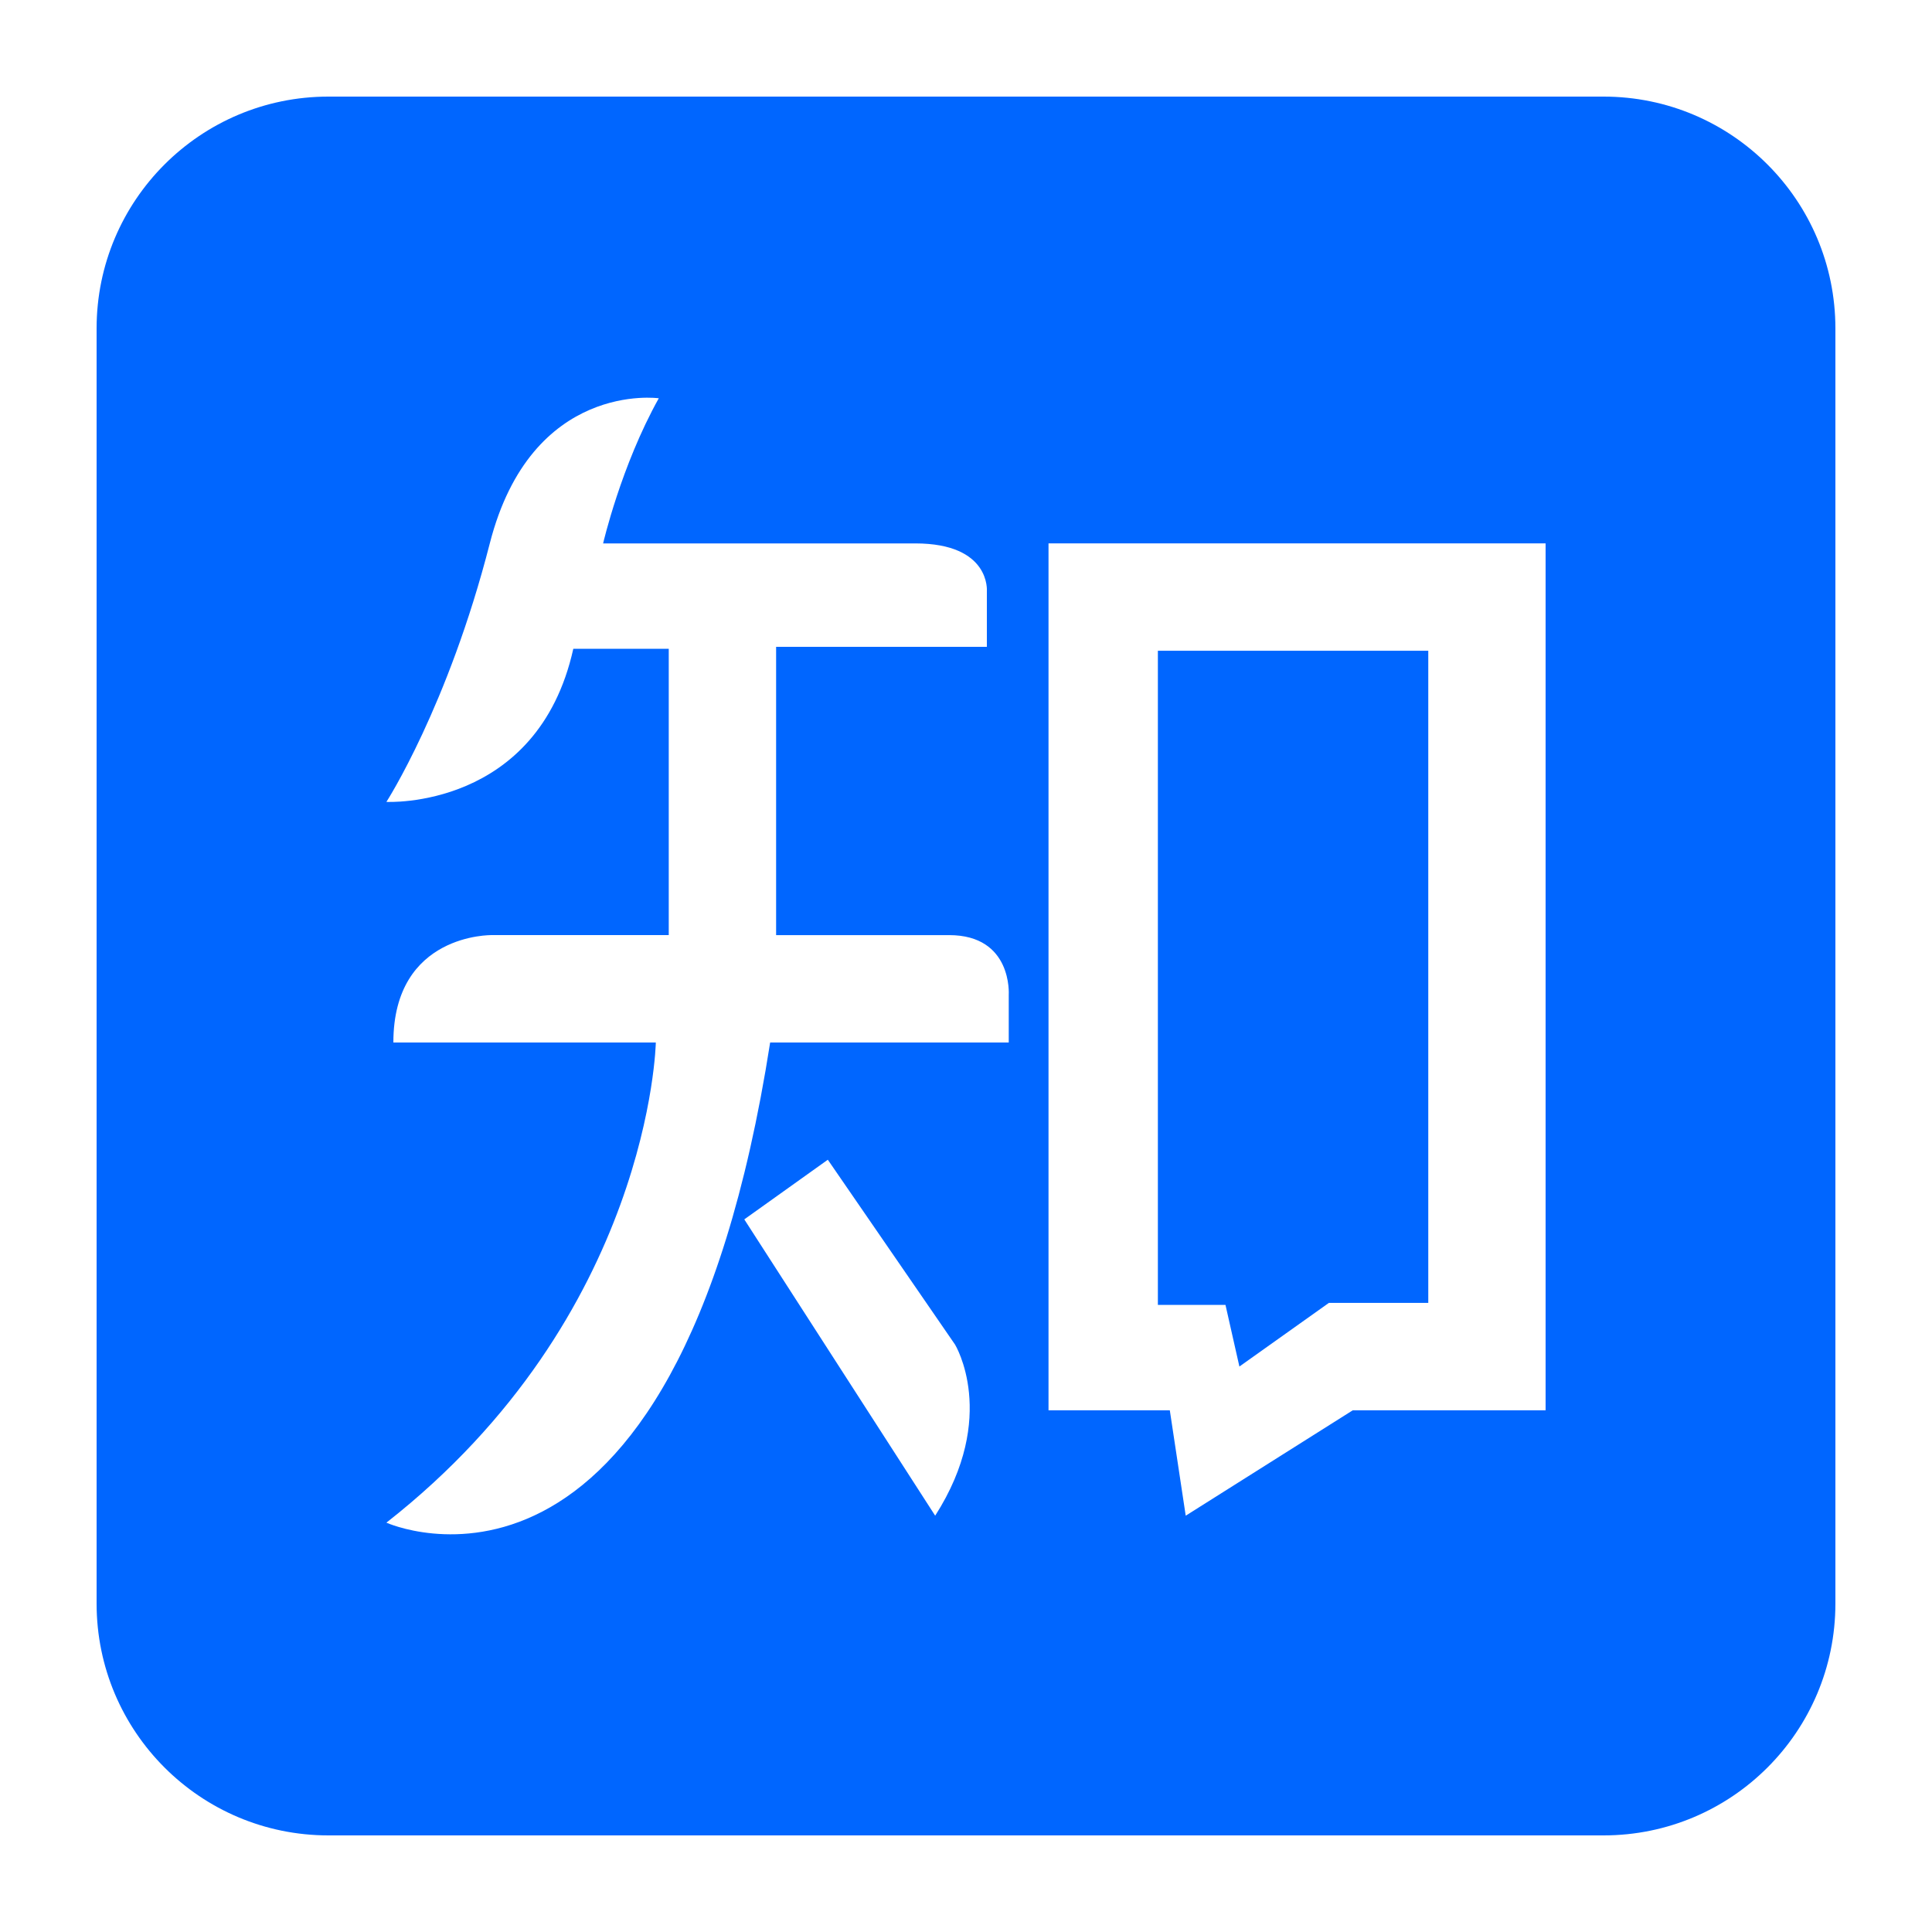 <?xml version="1.0" standalone="no"?><!DOCTYPE svg PUBLIC "-//W3C//DTD SVG 1.1//EN" "http://www.w3.org/Graphics/SVG/1.1/DTD/svg11.dtd"><svg t="1747923486155" class="icon" viewBox="0 0 1024 1024" version="1.1" xmlns="http://www.w3.org/2000/svg" p-id="8745" xmlns:xlink="http://www.w3.org/1999/xlink" width="128" height="128"><path d="M656.906 724.291l47.421-33.725h52.69V344.899h-143.319v346.726h35.83z" fill="#0066FF" p-id="8746"></path><path d="M849.92 51.2H174.08c-67.866 0-122.88 55.014-122.88 122.88v675.84c0 67.866 55.014 122.88 122.88 122.88h675.84c67.866 0 122.88-55.014 122.88-122.88V174.08c0-67.866-55.014-122.88-122.88-122.88zM495.662 803.348l-101.171-157.051 44.268-31.616 67.451 98.007c-0.005 0 23.178 37.996-10.547 90.66z m38.994-276.101v25.293H408.197C357.612 876.068 204.8 807.045 204.8 807.045c140.165-109.865 142.797-254.505 142.797-254.505H208.492c0-57.958 52.163-56.914 52.163-56.914h93.793v-151.757h-50.586C284.897 429.235 204.8 425.021 204.8 425.021s32.671-50.586 54.799-137.001c22.129-86.42 89.574-76.928 89.574-76.928-20.019 35.83-29.507 76.928-29.507 76.928H485.12c40.049 0 37.939 25.293 37.939 25.293v29.512H411.356v152.806H503.04c33.725 0 31.616 31.616 31.616 31.616zM819.2 747.5h-102.226l-88.52 55.849-8.428-55.849h-64.292V288.015H819.2v459.484z" fill="#0066FF" p-id="8747"></path></svg>